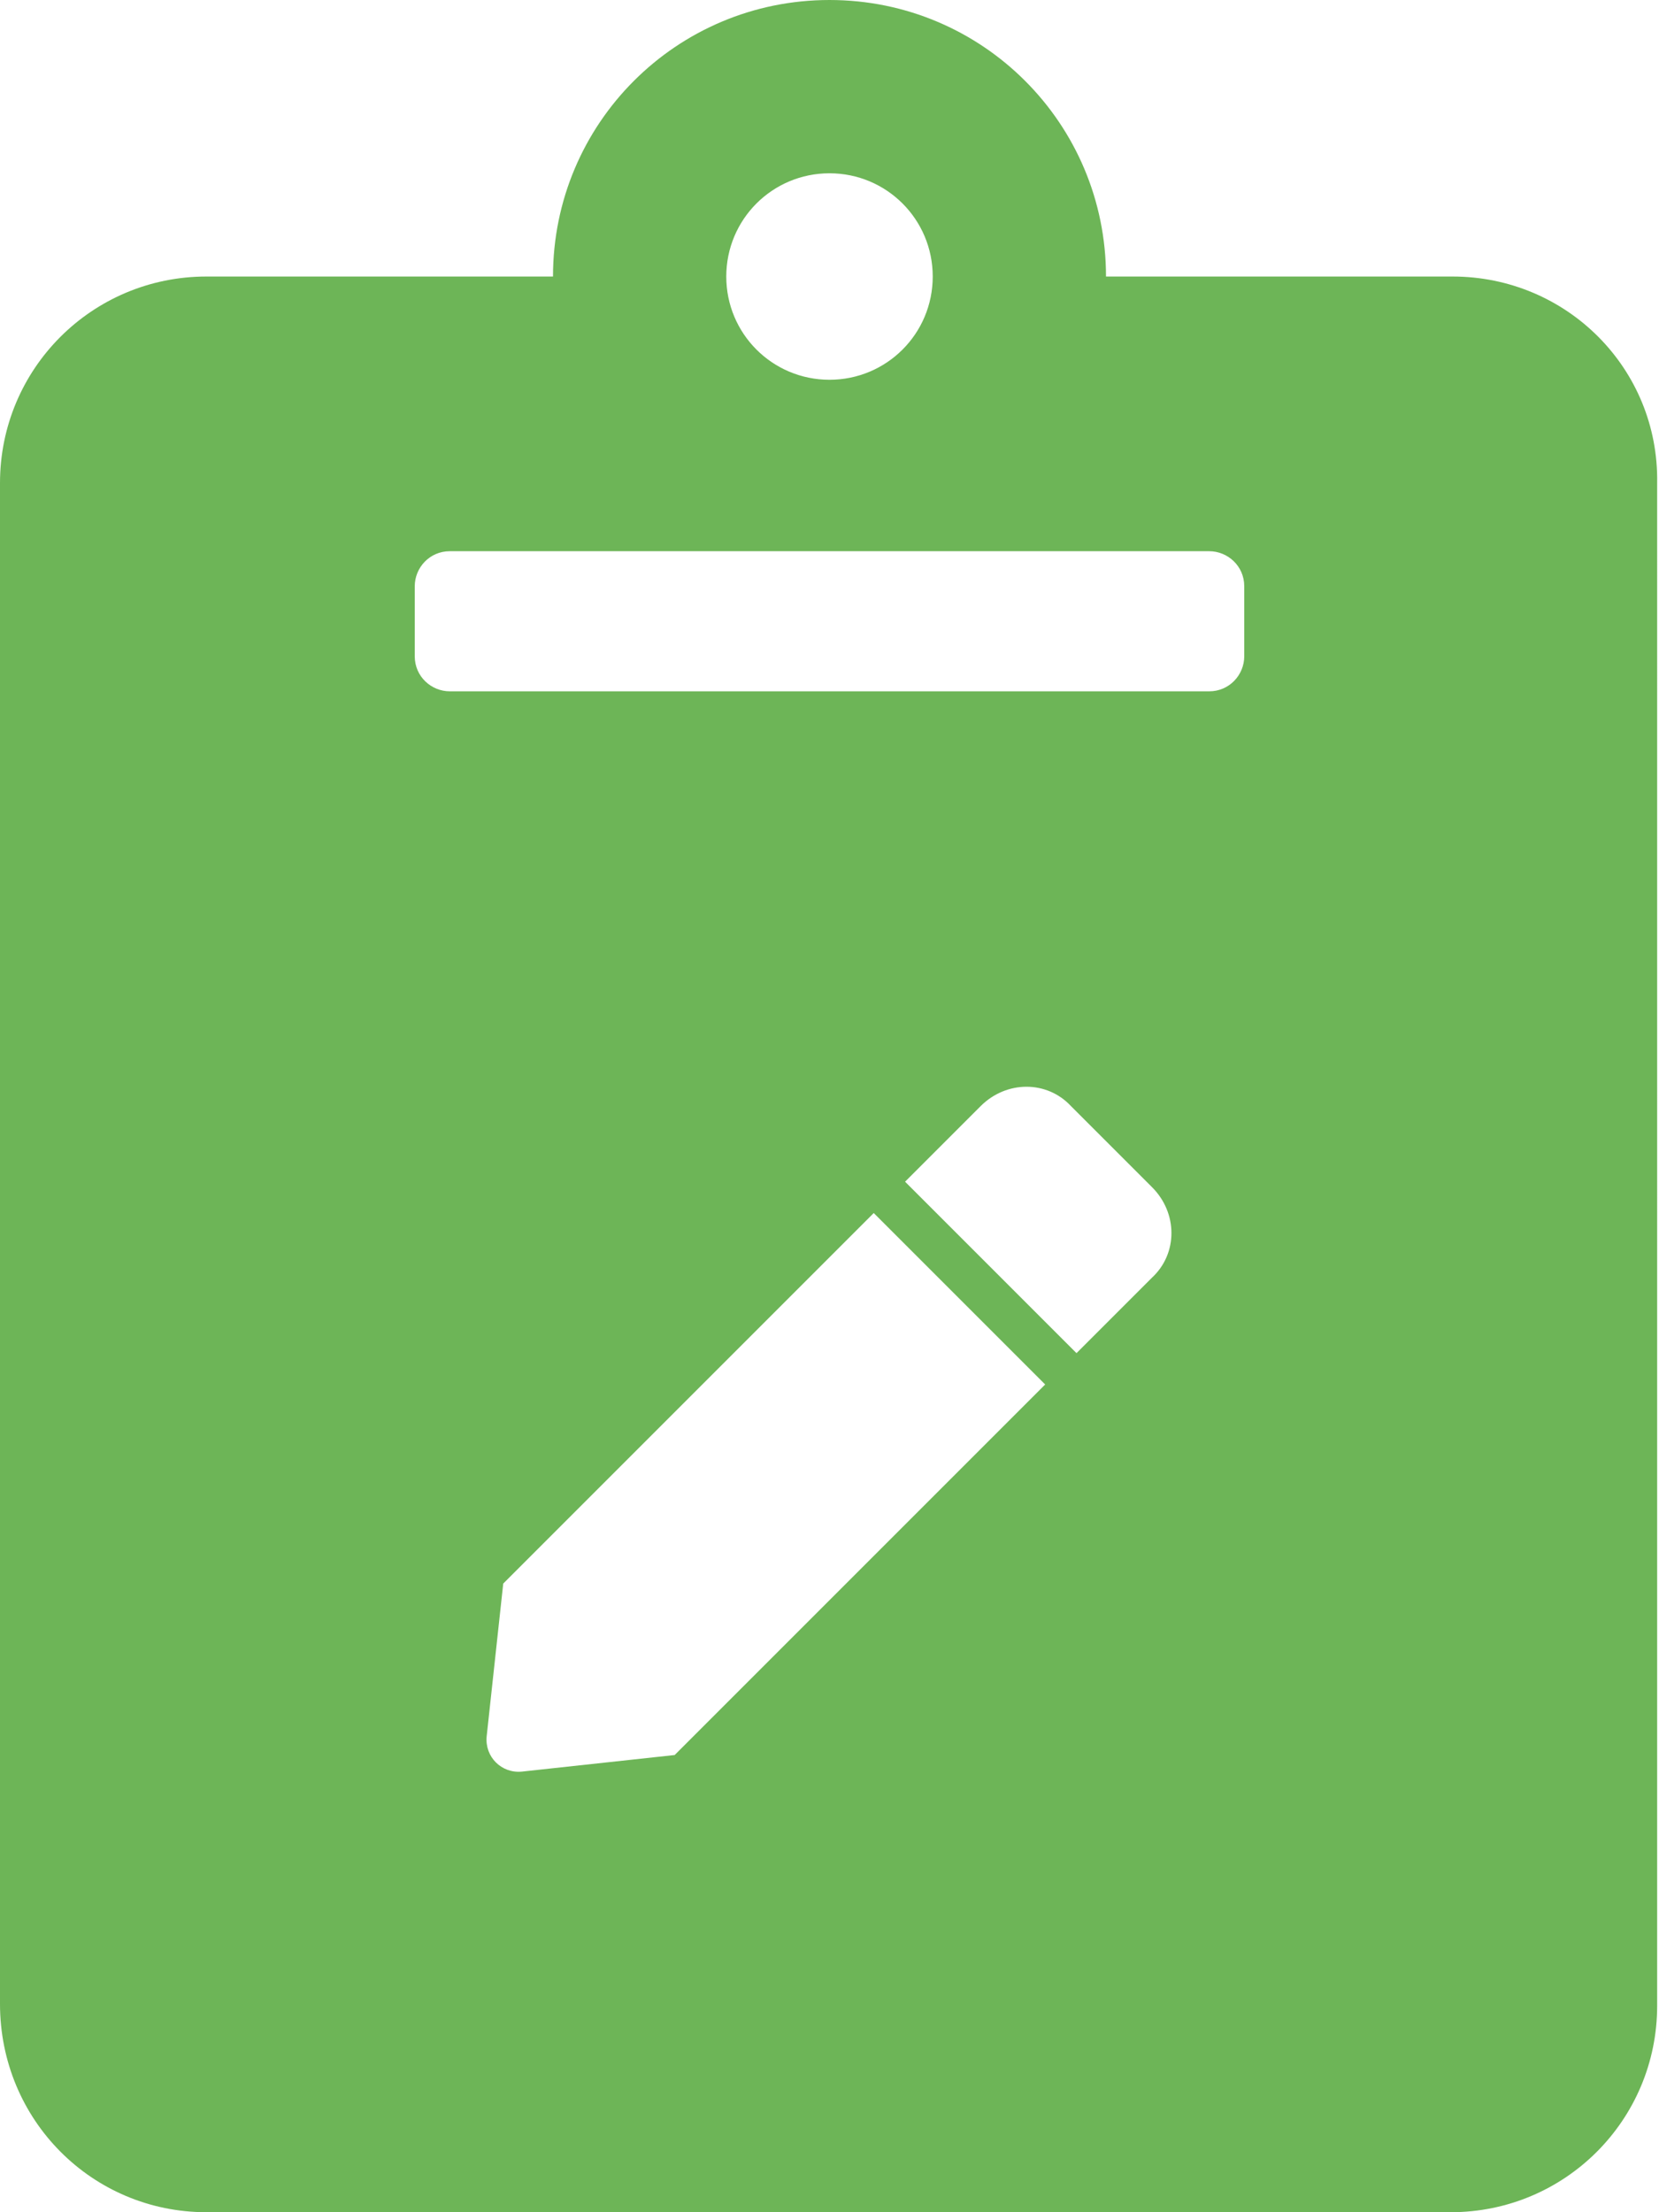 <?xml version="1.0" encoding="utf-8"?>
<!-- Generator: Adobe Illustrator 23.0.4, SVG Export Plug-In . SVG Version: 6.00 Build 0)  -->
<svg version="1.1" id="Calque_1" xmlns="http://www.w3.org/2000/svg" xmlns:xlink="http://www.w3.org/1999/xlink" x="0px" y="0px"
	 width="90px" height="120px" viewBox="0 0 90 120" style="enable-background:new 0 0 90 120;" xml:space="preserve">
<style type="text/css">
	.st0{fill:#6db557;}
</style>
<g>
	<path class="st0" d="M78.8,15H60c0-8.3-6.7-15-15-15S30,6.7,30,15H11.2C5,15,0,20,0,26.2v82.5C0,115,5,120,11.2,120h67.5
		c6.2,0,11.2-5,11.2-11.2V26.2C90,20,85,15,78.8,15z M45,9.4c3.1,0,5.6,2.5,5.6,5.6s-2.5,5.6-5.6,5.6s-5.6-2.5-5.6-5.6
		S41.9,9.4,45,9.4z M36.6,95.2l-8.3,0.9c-1.1,0.1-2-0.8-1.9-1.9l0.9-8.3l20.1-20.1l9.3,9.3L36.6,95.2z M62.5,69.3l-4.1,4.1l-9.3-9.3
		l4.1-4.1c1.4-1.4,3.6-1.4,4.9,0l4.4,4.4C63.9,65.8,63.9,68,62.5,69.3z M67.5,35.6c0,1-0.8,1.9-1.9,1.9H24.4c-1,0-1.9-0.8-1.9-1.9
		v-3.8c0-1,0.8-1.9,1.9-1.9h41.2c1,0,1.9,0.8,1.9,1.9V35.6z"/>
</g>
</svg>
